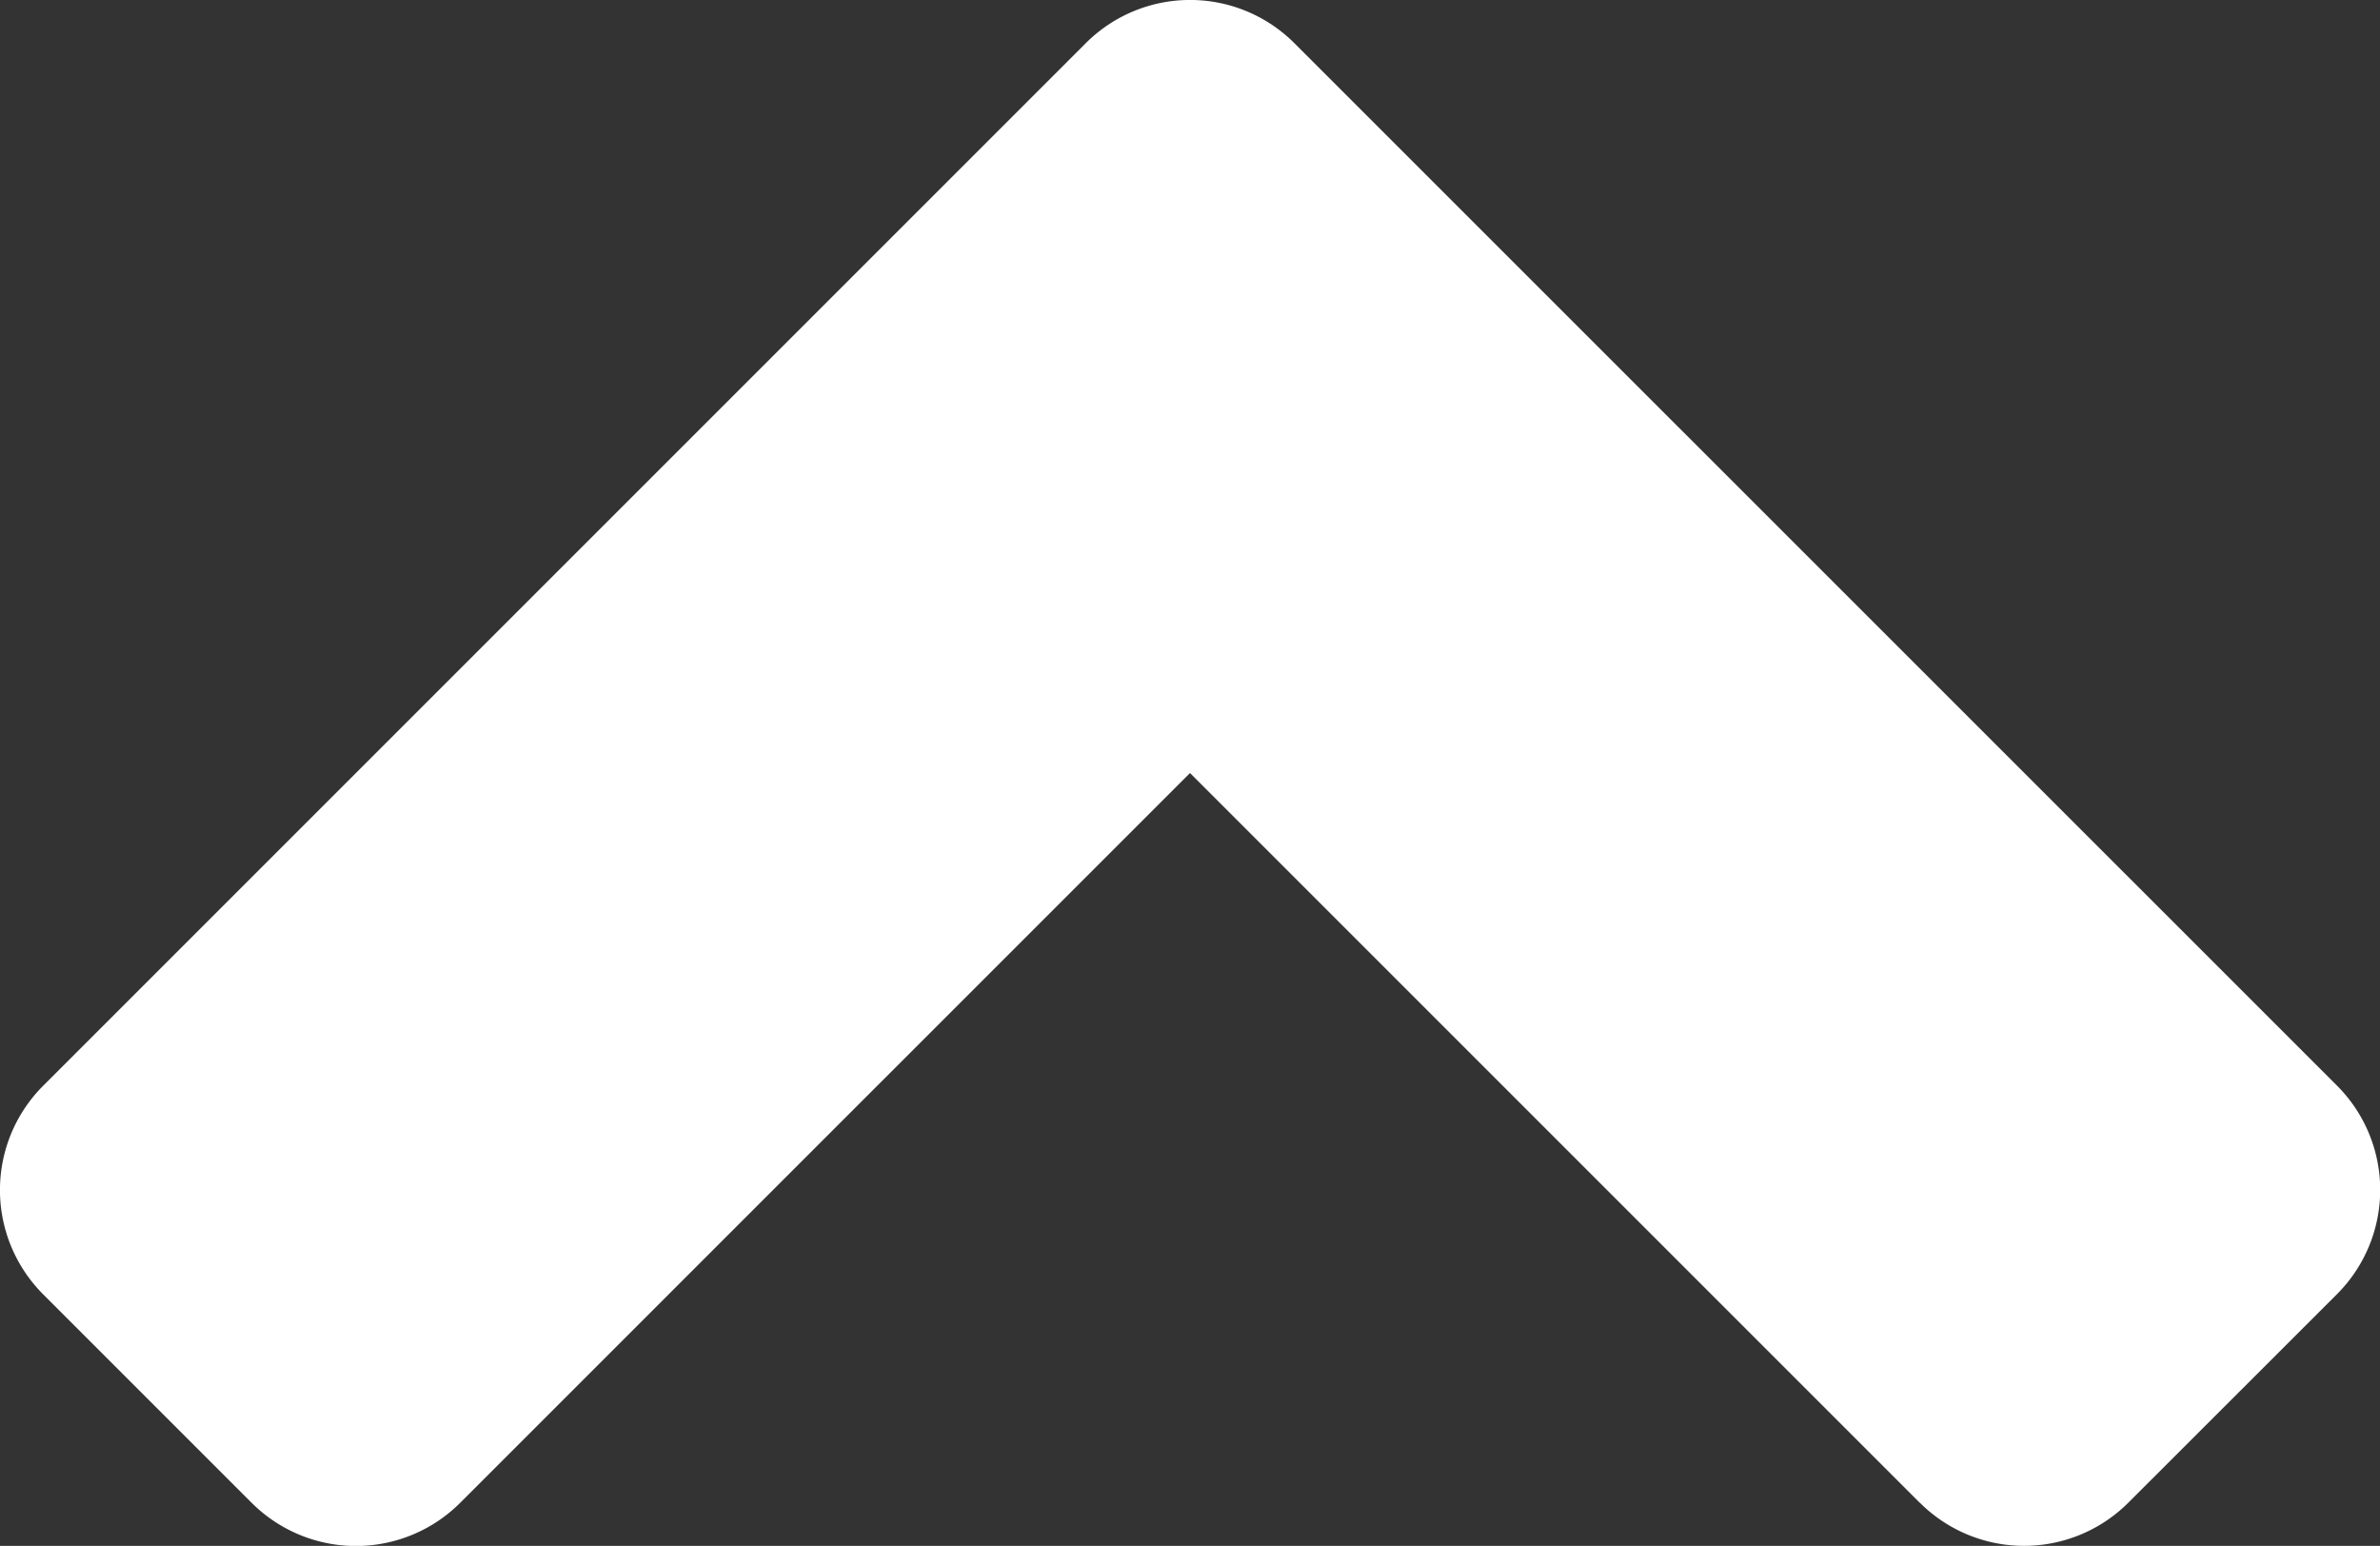 <svg xmlns="http://www.w3.org/2000/svg" width="16.142" height="10.485" viewBox="0 0 16.142 10.485"><rect x="0" y="0" width="16.142" height="10.485" fill="#333333" stroke="none"/><defs><style>.a{fill:#fff;}</style></defs><path class="a" d="M13.435,10.607l-4.95-4.95-4.95,4.95a1,1,0,0,1-1.414,0L.707,9.193a1,1,0,0,1,0-1.415L7.778.707a1,1,0,0,1,1.415,0l7.071,7.07a1,1,0,0,1,0,1.415l-1.415,1.414a1,1,0,0,1-1.414,0Z" transform="translate(-0.414 -0.414)"/></svg>